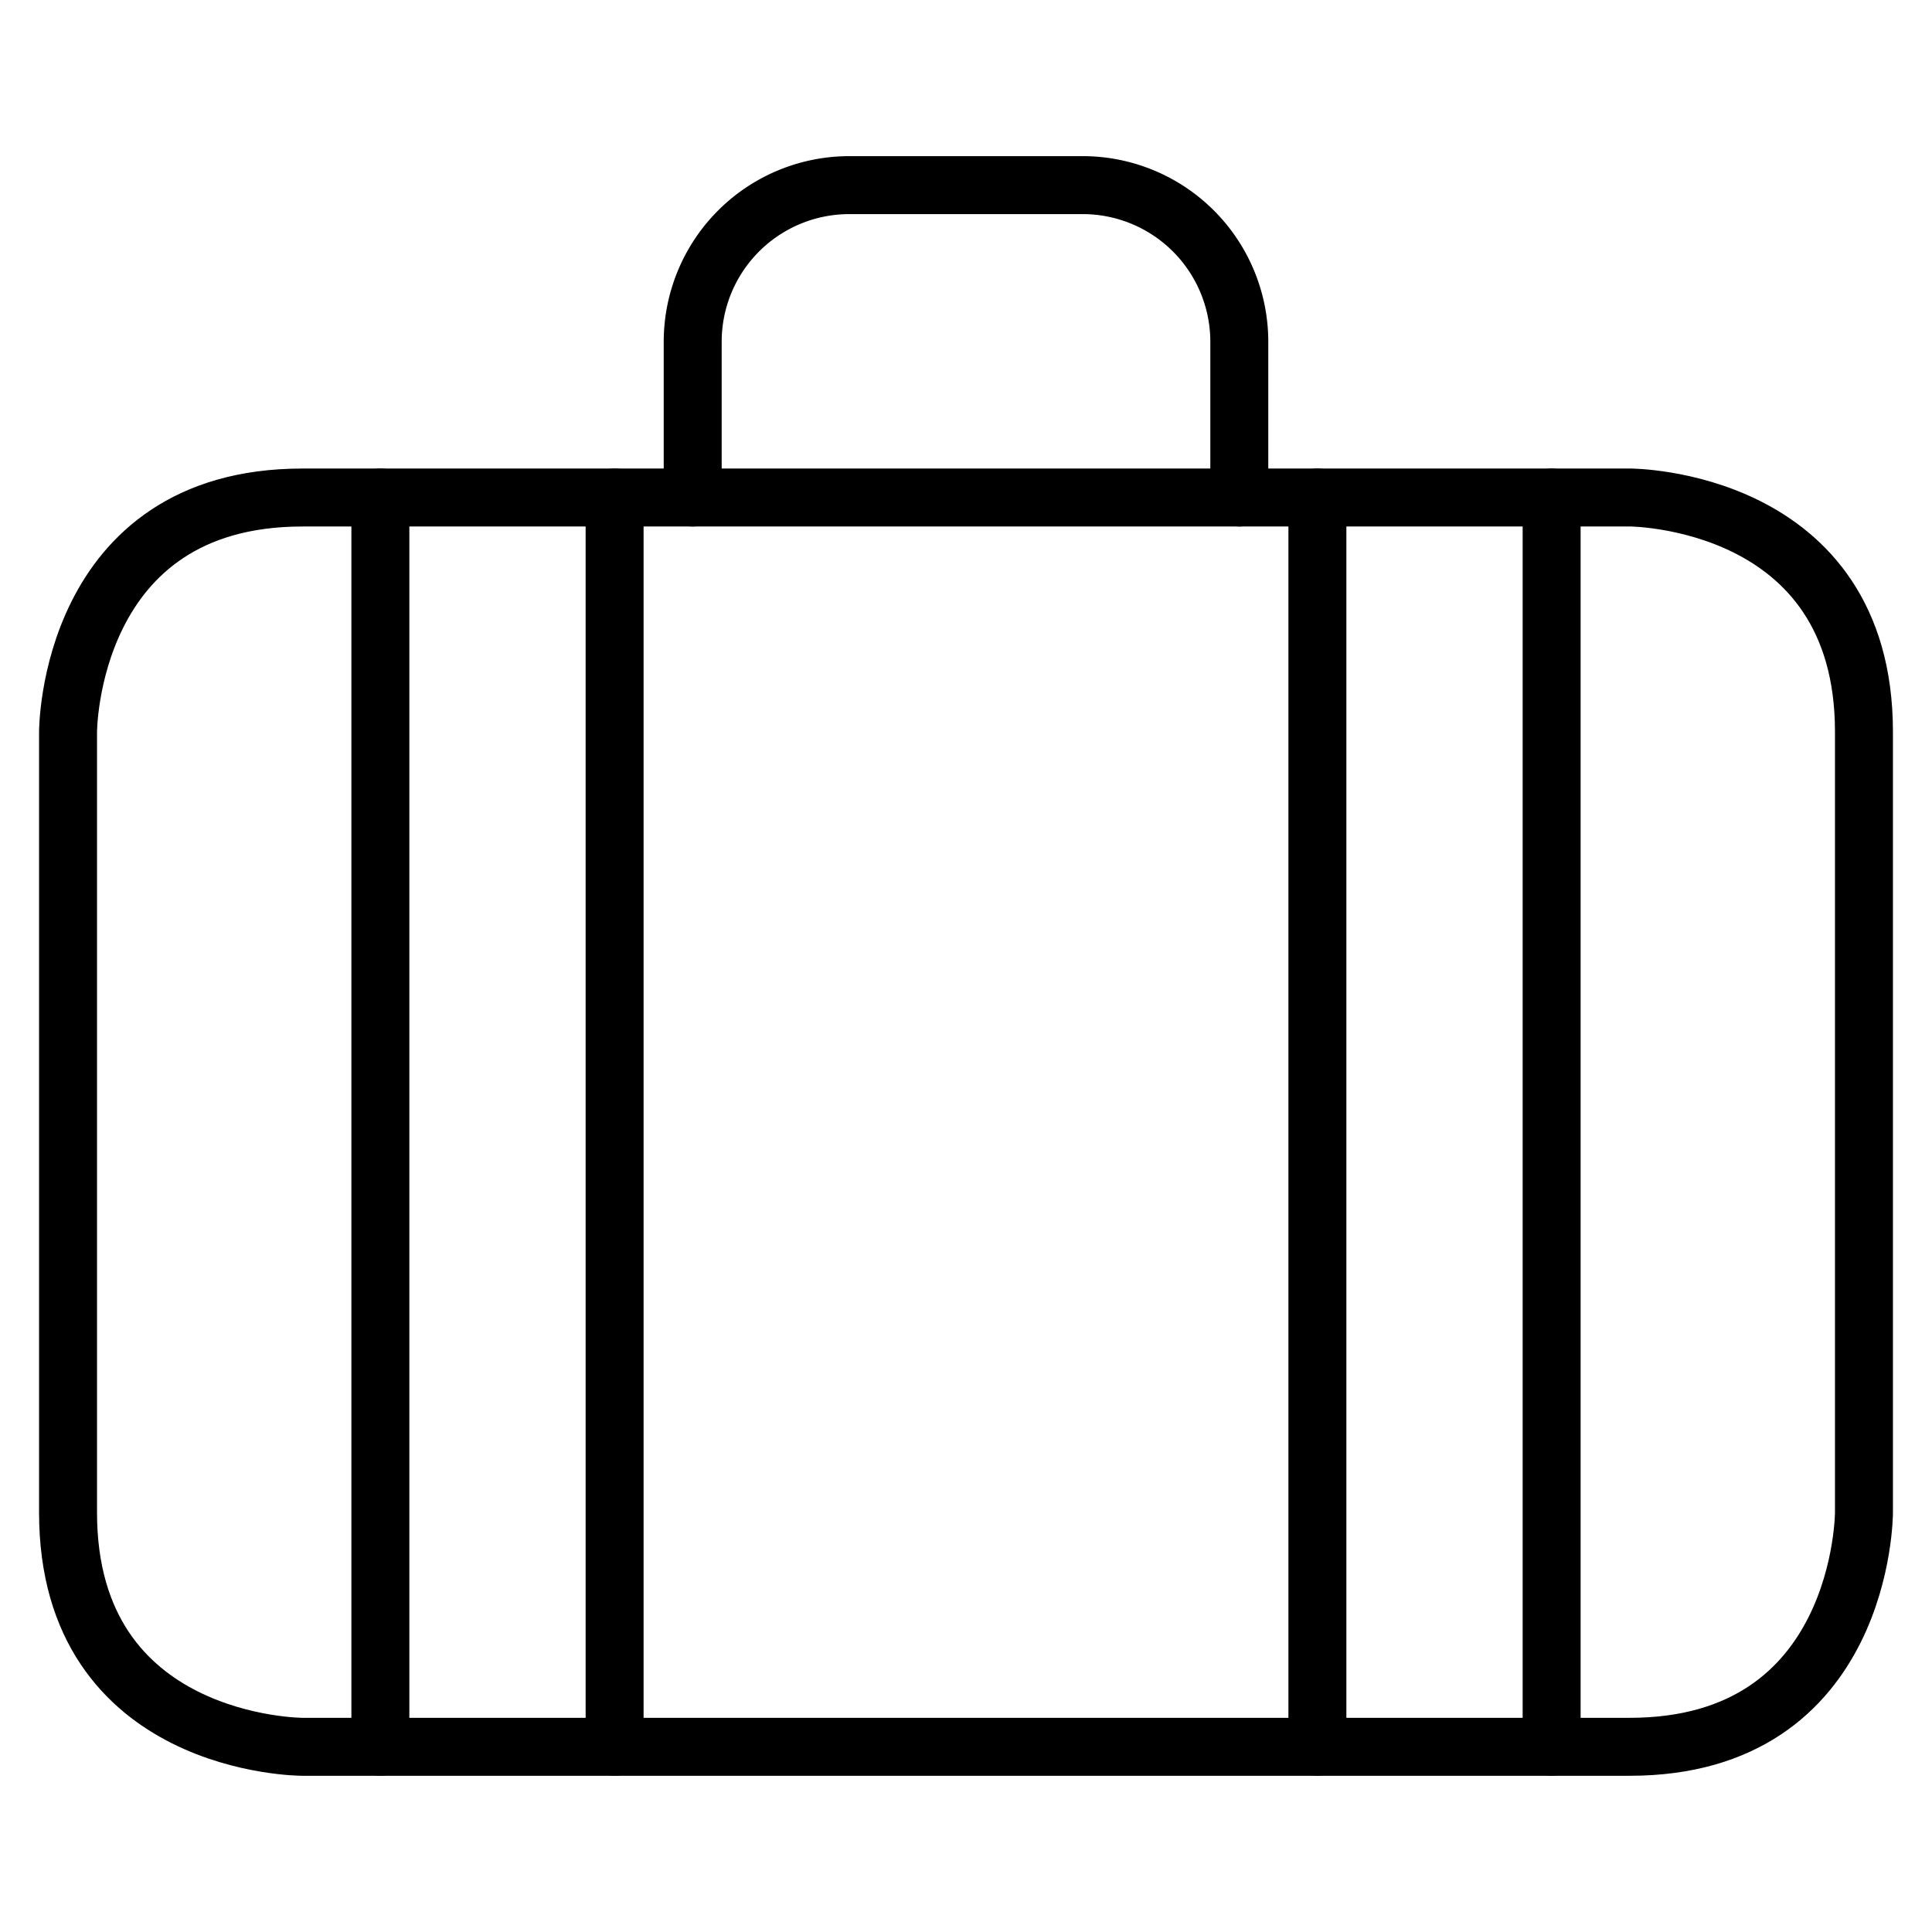 <svg xmlns="http://www.w3.org/2000/svg" viewBox="-0.75 -0.75 50 50" id="Baggage--Streamline-Ultimate.svg" height="50" width="50"><desc>Baggage Streamline Icon: https://streamlinehq.com</desc><defs></defs><title>baggage</title><path d="M7.073 12.125h34.354s6.062 0 6.062 6.062v20.208s0 6.062 -6.062 6.062h-34.354s-6.062 0 -6.062 -6.062V18.188s0 -6.062 6.062 -6.062" fill="none" stroke="#000000" stroke-linecap="round" stroke-linejoin="round" stroke-width="1.5"></path><path d="M17.177 12.125V8.083a4.054 4.054 0 0 1 4.042 -4.042h6.062a4.054 4.054 0 0 1 4.042 4.042v4.042" fill="none" stroke="#000000" stroke-linecap="round" stroke-linejoin="round" stroke-width="1.5"></path><path d="m39.406 12.125 0 32.333" fill="none" stroke="#000000" stroke-linecap="round" stroke-linejoin="round" stroke-width="1.5"></path><path d="m33.344 12.125 0 32.333" fill="none" stroke="#000000" stroke-linecap="round" stroke-linejoin="round" stroke-width="1.5"></path><path d="m15.156 12.125 0 32.333" fill="none" stroke="#000000" stroke-linecap="round" stroke-linejoin="round" stroke-width="1.5"></path><path d="m9.094 12.125 0 32.333" fill="none" stroke="#000000" stroke-linecap="round" stroke-linejoin="round" stroke-width="1.5"></path></svg>